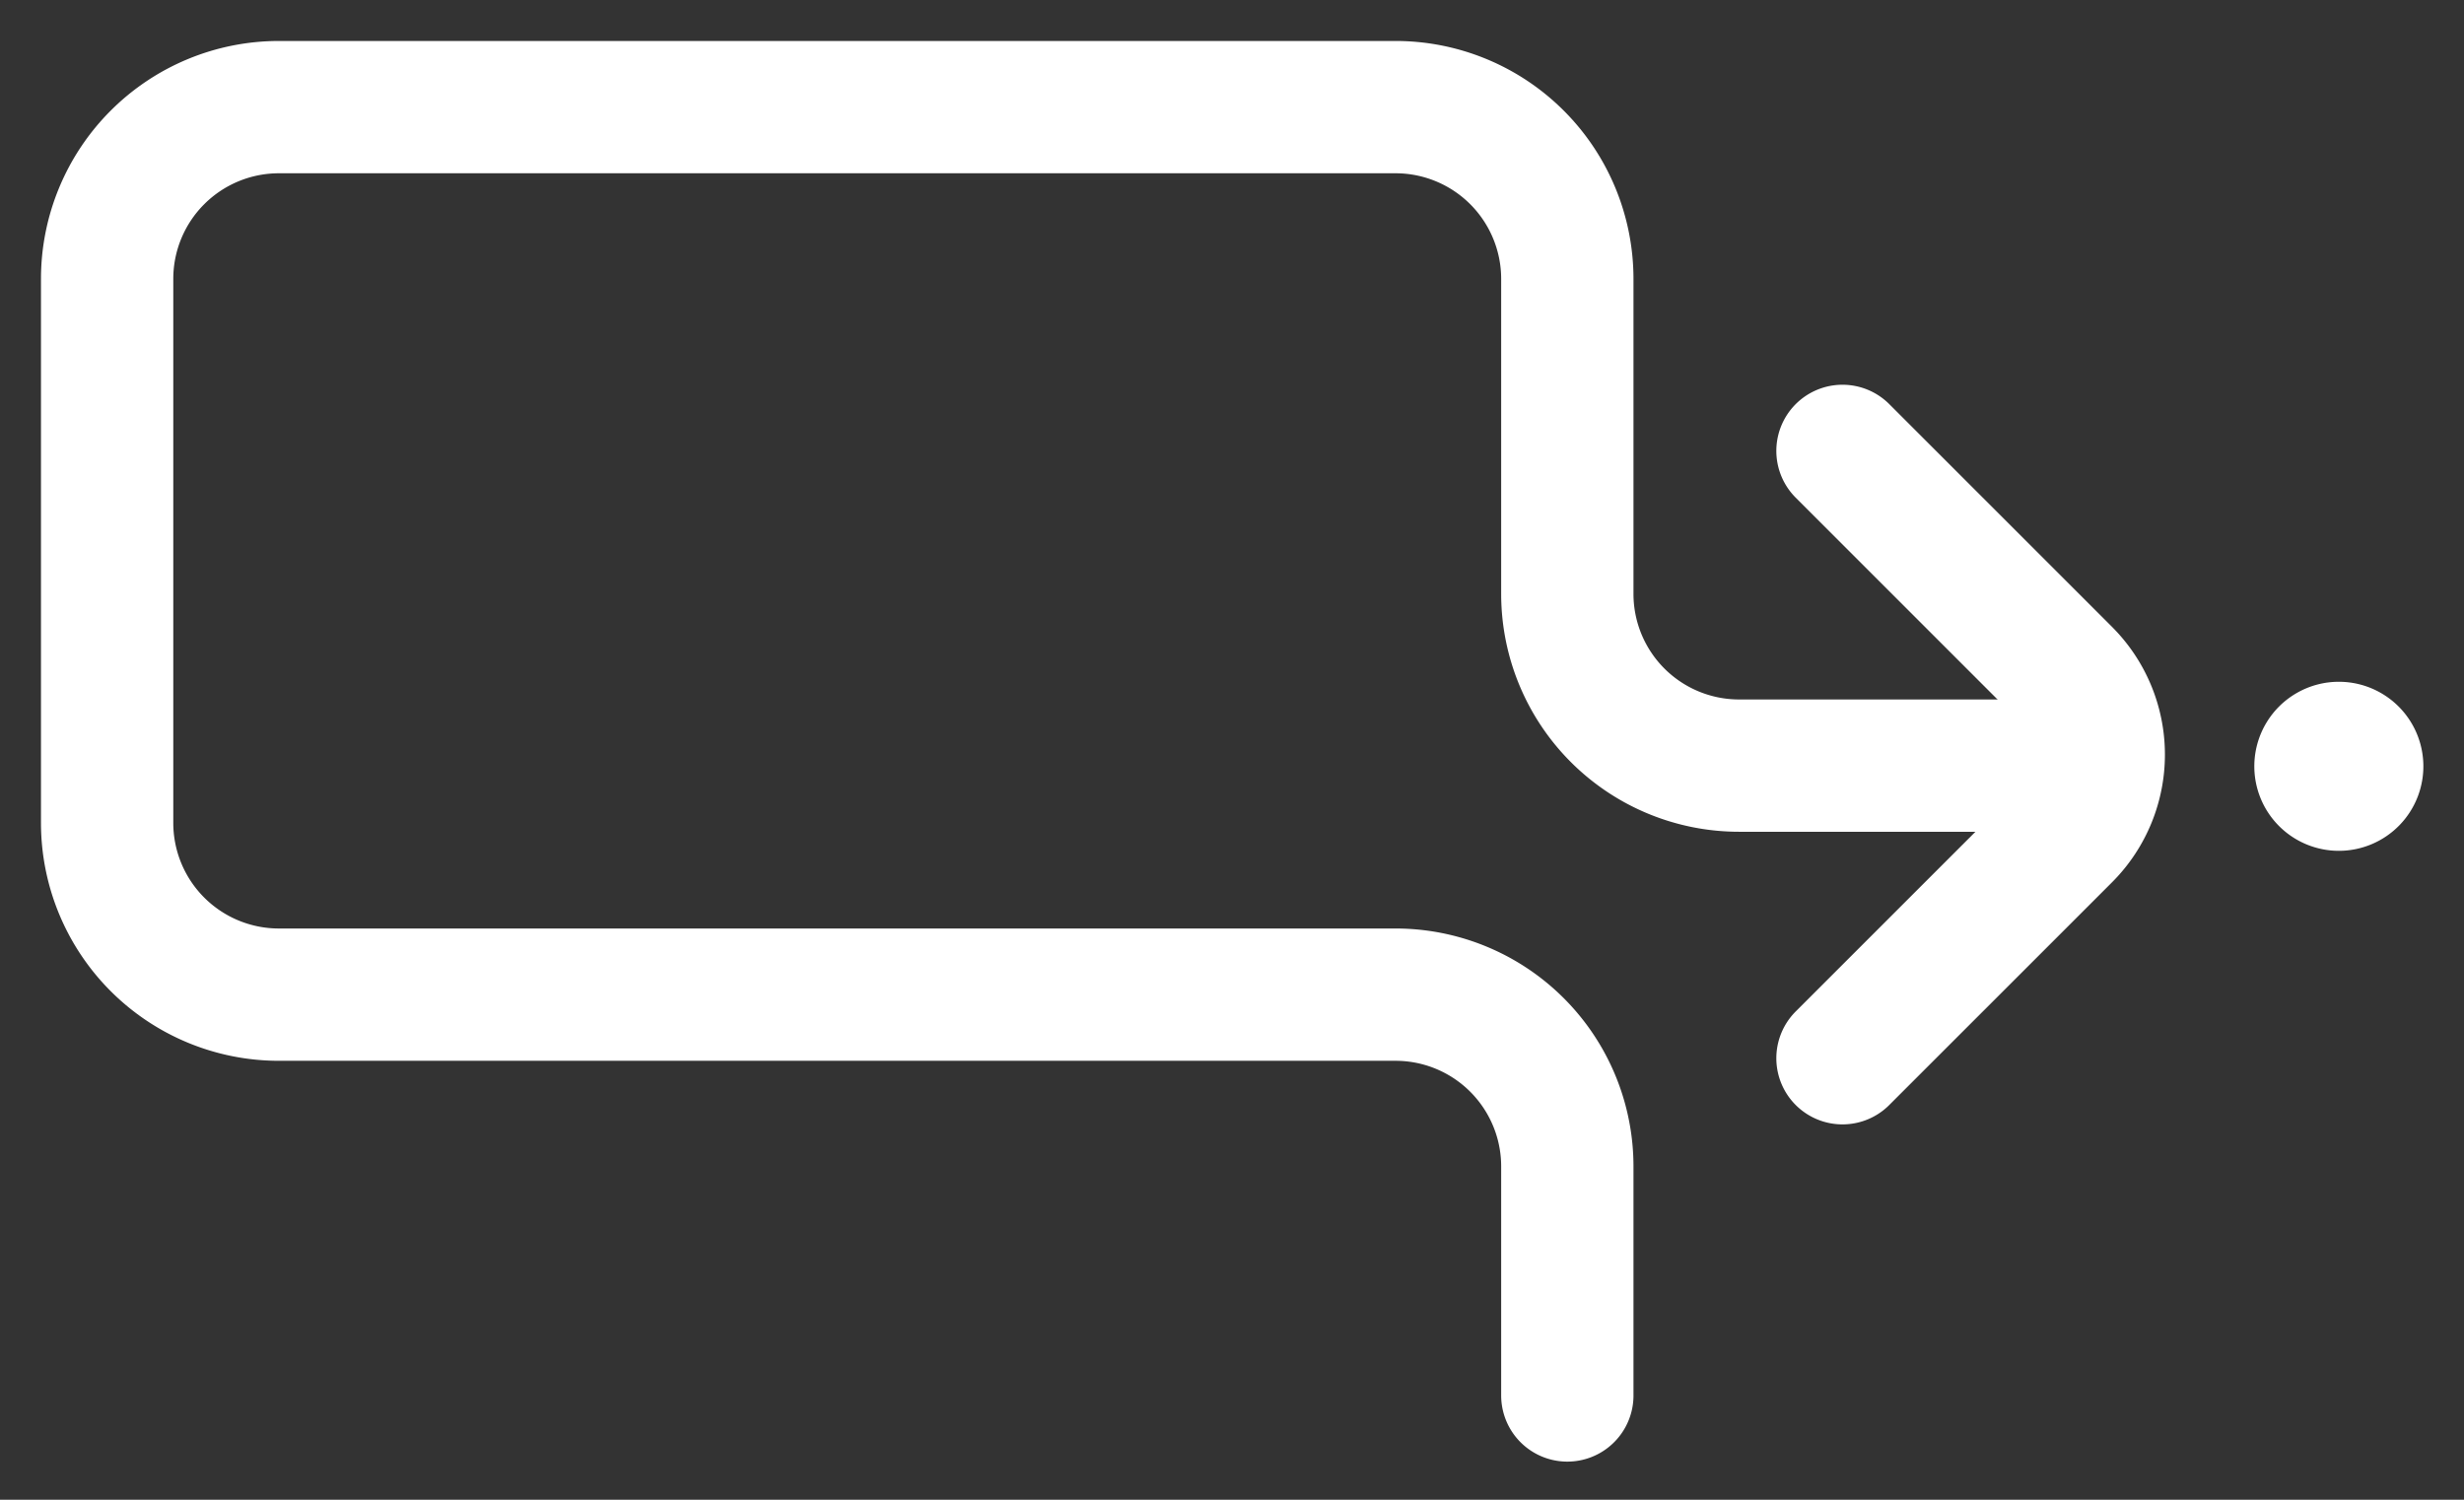 <svg xmlns="http://www.w3.org/2000/svg" width="46" height="28" fill="none"><rect width="100%" height="100%" fill="#333333" stroke="none"/><path fill="#fff" d="M45.241 14.267a1.578 1.578 0 1 1-3.155 0 1.578 1.578 0 0 1 3.155 0z"/><path stroke="#fff" stroke-linecap="round" stroke-width="2.47" d="M29.26 26.053v-4.276a3.207 3.207 0 0 0-3.207-3.207H5.207A3.207 3.207 0 0 1 2 15.363V5.207A3.207 3.207 0 0 1 5.207 2h20.846a3.207 3.207 0 0 1 3.207 3.207v5.88a3.207 3.207 0 0 0 3.207 3.207h5.88"/><path stroke="#fff" stroke-linecap="round" stroke-width="2.47" d="m34.397 19.757 4.158-4.157a2.138 2.138 0 0 0 0-3.024l-4.158-4.158"/></svg>